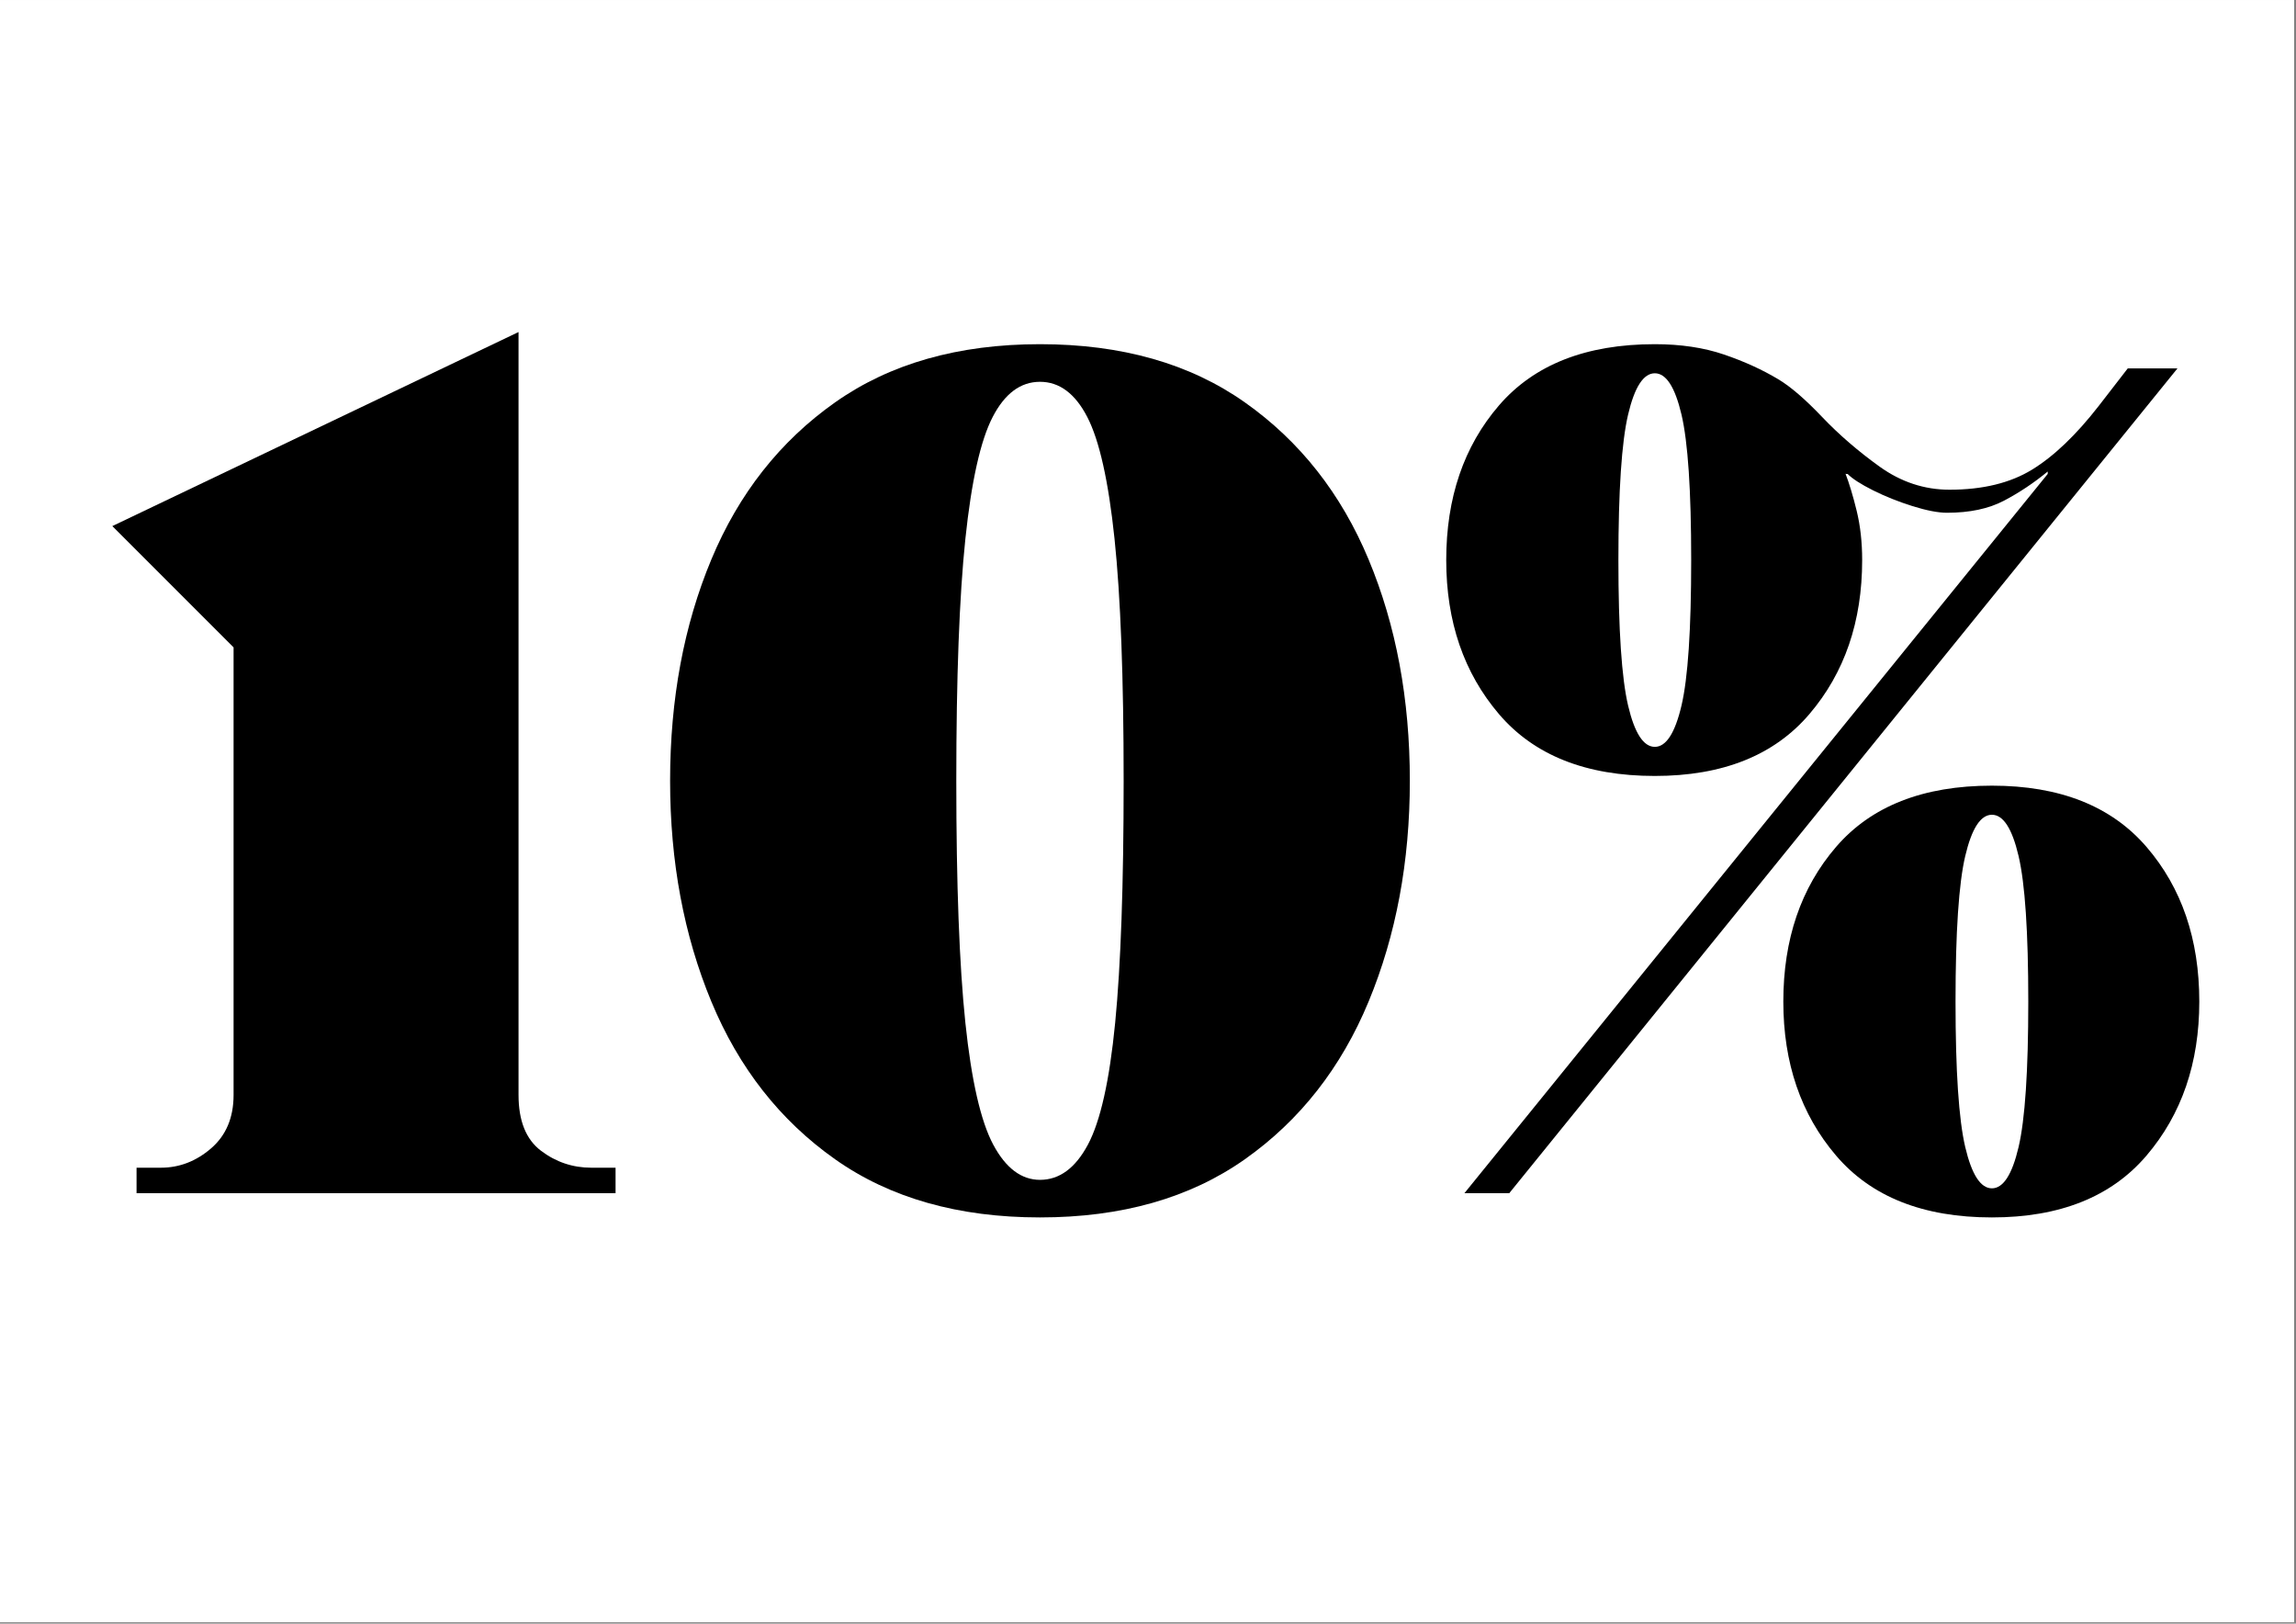 <svg version="1.0" preserveAspectRatio="xMidYMid meet" height="794" viewBox="0 0 842.25 595.5" zoomAndPan="magnify" width="1123" xmlns:xlink="http://www.w3.org/1999/xlink" xmlns="http://www.w3.org/2000/svg"><rect x="0" y="0" width="842.25" height="595.5" fill="#808080" stroke="none"/><defs><g></g><clipPath id="89ebaeaae7"><path clip-rule="nonzero" d="M 0 0.016 L 841.5 0.016 L 841.5 594.984 L 0 594.984 Z M 0 0.016"></path></clipPath></defs><g clip-path="url(#89ebaeaae7)"><path fill-rule="nonzero" fill-opacity="1" d="M 0 0.016 L 841.5 0.016 L 841.5 594.984 L 0 594.984 Z M 0 0.016" fill="#ffffff"></path><path fill-rule="nonzero" fill-opacity="1" d="M 0 0.016 L 841.816 0.016 L 841.816 595.211 L 0 595.211 Z M 0 0.016" fill="#ffffff"></path></g><g fill-opacity="1" fill="#000000"><g transform="translate(30.075, 437.628)"><g><path d="M 195.734 0 L 20.016 0 L 20.016 -9.344 L 28.922 -9.344 C 35.734 -9.344 41.883 -11.711 47.375 -16.453 C 52.863 -21.203 55.609 -27.727 55.609 -36.031 L 55.609 -200.188 L 11.125 -244.672 L 160.141 -315.844 L 160.141 -36.031 C 160.141 -26.539 162.883 -19.719 168.375 -15.562 C 173.863 -11.414 180.016 -9.344 186.828 -9.344 L 195.734 -9.344 Z M 195.734 0"></path></g></g></g><g fill-opacity="1" fill="#000000"><g transform="translate(236.926, 437.628)"><g><path d="M 144.578 8.891 C 114.617 8.891 89.555 1.773 69.391 -12.453 C 49.223 -26.691 34.098 -45.969 24.016 -70.281 C 13.93 -94.602 8.891 -121.594 8.891 -151.25 C 8.891 -181.195 13.93 -208.254 24.016 -232.422 C 34.098 -256.598 49.223 -275.801 69.391 -290.031 C 89.555 -304.27 114.617 -311.391 144.578 -311.391 C 174.523 -311.391 199.582 -304.27 219.75 -290.031 C 239.914 -275.801 255.039 -256.598 265.125 -232.422 C 275.207 -208.254 280.25 -181.195 280.25 -151.25 C 280.25 -121.594 275.207 -94.602 265.125 -70.281 C 255.039 -45.969 239.914 -26.691 219.75 -12.453 C 199.582 1.773 174.523 8.891 144.578 8.891 Z M 144.578 -4.891 C 151.691 -4.891 157.547 -9.188 162.141 -17.781 C 166.742 -26.383 170.082 -41.289 172.156 -62.5 C 174.227 -83.707 175.266 -113.289 175.266 -151.25 C 175.266 -189.207 174.148 -218.785 171.922 -239.984 C 169.703 -261.191 166.367 -276.094 161.922 -284.688 C 157.473 -293.289 151.691 -297.594 144.578 -297.594 C 137.453 -297.594 131.664 -293.289 127.219 -284.688 C 122.77 -276.094 119.43 -261.191 117.203 -239.984 C 114.984 -218.785 113.875 -189.207 113.875 -151.25 C 113.875 -113.289 114.984 -83.707 117.203 -62.5 C 119.43 -41.289 122.844 -26.383 127.438 -17.781 C 132.039 -9.188 137.754 -4.891 144.578 -4.891 Z M 144.578 -4.891"></path></g></g></g><g fill-opacity="1" fill="#000000"><g transform="translate(526.073, 437.628)"><g><path d="M 27.578 0 L 11.125 0 L 225.094 -263.797 L 225.094 -264.688 C 220.051 -260.531 214.711 -256.969 209.078 -254 C 203.441 -251.039 196.473 -249.562 188.172 -249.562 C 184.91 -249.562 180.68 -250.375 175.484 -252 C 170.297 -253.633 165.477 -255.562 161.031 -257.781 C 156.582 -260.008 153.469 -262.016 151.688 -263.797 C 151.688 -263.797 151.535 -263.797 151.234 -263.797 C 150.941 -263.797 150.797 -263.941 150.797 -264.234 C 152.285 -260.379 153.695 -255.707 155.031 -250.219 C 156.363 -244.738 157.031 -238.734 157.031 -232.203 C 157.031 -209.672 150.578 -190.844 137.672 -175.719 C 124.773 -160.594 105.875 -153.031 80.969 -153.031 C 55.758 -153.031 36.703 -160.594 23.797 -175.719 C 10.898 -190.844 4.453 -209.672 4.453 -232.203 C 4.453 -255.047 10.898 -273.953 23.797 -288.922 C 36.703 -303.898 55.758 -311.391 80.969 -311.391 C 90.457 -311.391 98.906 -310.129 106.312 -307.609 C 113.727 -305.086 120.398 -302.047 126.328 -298.484 C 130.785 -295.816 136.125 -291.219 142.344 -284.688 C 148.57 -278.164 155.613 -272.086 163.469 -266.453 C 171.332 -260.828 179.863 -258.016 189.062 -258.016 C 201.219 -258.016 211.297 -260.457 219.297 -265.344 C 227.305 -270.238 235.469 -278.023 243.781 -288.703 L 254.453 -302.5 L 272.688 -302.5 Z M 204.625 8.891 C 179.414 8.891 160.359 1.328 147.453 -13.797 C 134.555 -28.922 128.109 -47.75 128.109 -70.281 C 128.109 -93.113 134.555 -112.02 147.453 -127 C 160.359 -141.977 179.414 -149.469 204.625 -149.469 C 229.539 -149.469 248.445 -141.977 261.344 -127 C 274.25 -112.02 280.703 -93.113 280.703 -70.281 C 280.703 -47.75 274.25 -28.922 261.344 -13.797 C 248.445 1.328 229.539 8.891 204.625 8.891 Z M 204.625 -1.781 C 208.781 -1.781 212.039 -6.82 214.406 -16.906 C 216.781 -26.988 217.969 -44.781 217.969 -70.281 C 217.969 -95.789 216.781 -113.586 214.406 -123.672 C 212.039 -133.754 208.781 -138.797 204.625 -138.797 C 200.477 -138.797 197.219 -133.754 194.844 -123.672 C 192.469 -113.586 191.281 -95.789 191.281 -70.281 C 191.281 -44.781 192.469 -26.988 194.844 -16.906 C 197.219 -6.82 200.477 -1.781 204.625 -1.781 Z M 80.969 -163.703 C 85.113 -163.703 88.375 -168.742 90.75 -178.828 C 93.125 -188.91 94.312 -206.703 94.312 -232.203 C 94.312 -257.711 93.125 -275.508 90.75 -285.594 C 88.375 -295.676 85.113 -300.719 80.969 -300.719 C 76.812 -300.719 73.547 -295.676 71.172 -285.594 C 68.797 -275.508 67.609 -257.711 67.609 -232.203 C 67.609 -206.703 68.797 -188.91 71.172 -178.828 C 73.547 -168.742 76.812 -163.703 80.969 -163.703 Z M 80.969 -163.703"></path></g></g></g></svg>